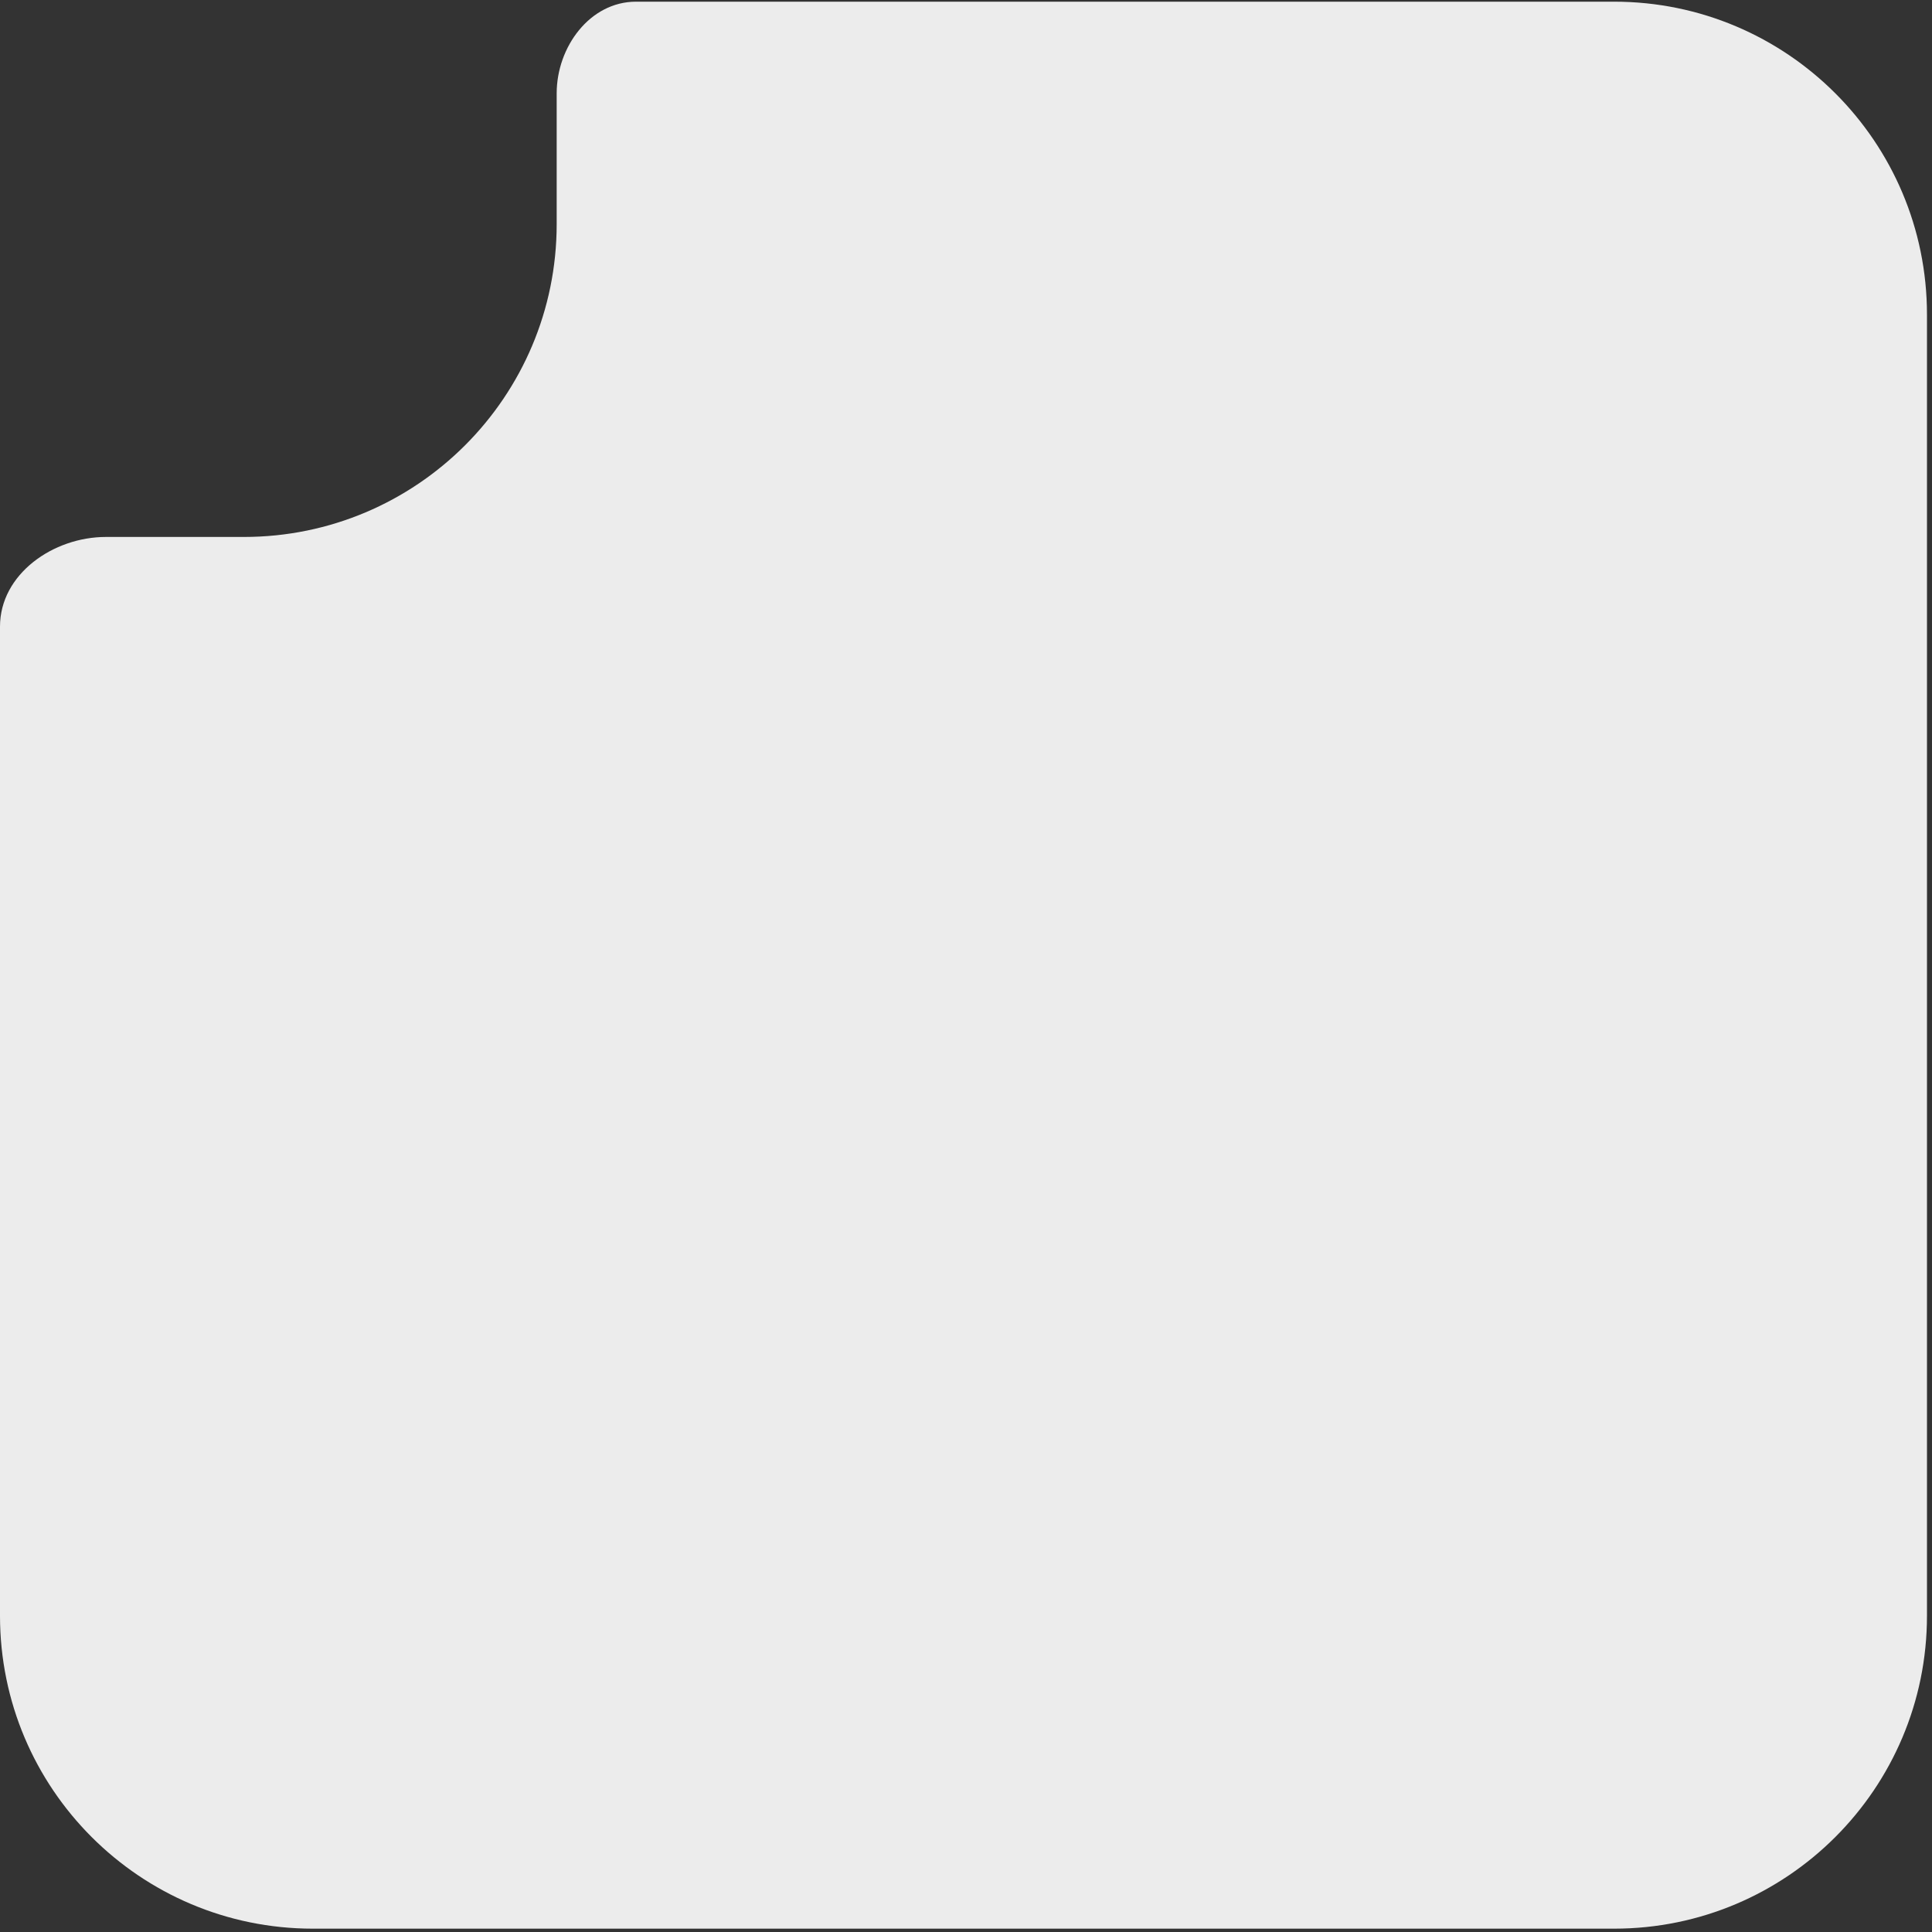 <?xml version="1.0" encoding="UTF-8"?> <svg xmlns="http://www.w3.org/2000/svg" width="247" height="247" viewBox="0 0 247 247" fill="none"><rect x="0" y="0" width="247" height="247" fill="#333333" stroke="none"/><path fill-rule="evenodd" clip-rule="evenodd" d="M13.539 68.648C6.816 68.648 0 73.385 0 80.109V206.573C0 228.664 17.909 246.573 40 246.573H206.357C228.449 246.573 246.357 228.664 246.357 206.573V40.215C246.357 18.124 228.449 0.215 206.357 0.215H81.314C75.403 0.215 71.17 6.019 71.17 11.93V11.93V28.648C71.17 50.739 53.261 68.648 31.17 68.648H13.539V68.648Z" fill="#ECECEC"></path></svg> 